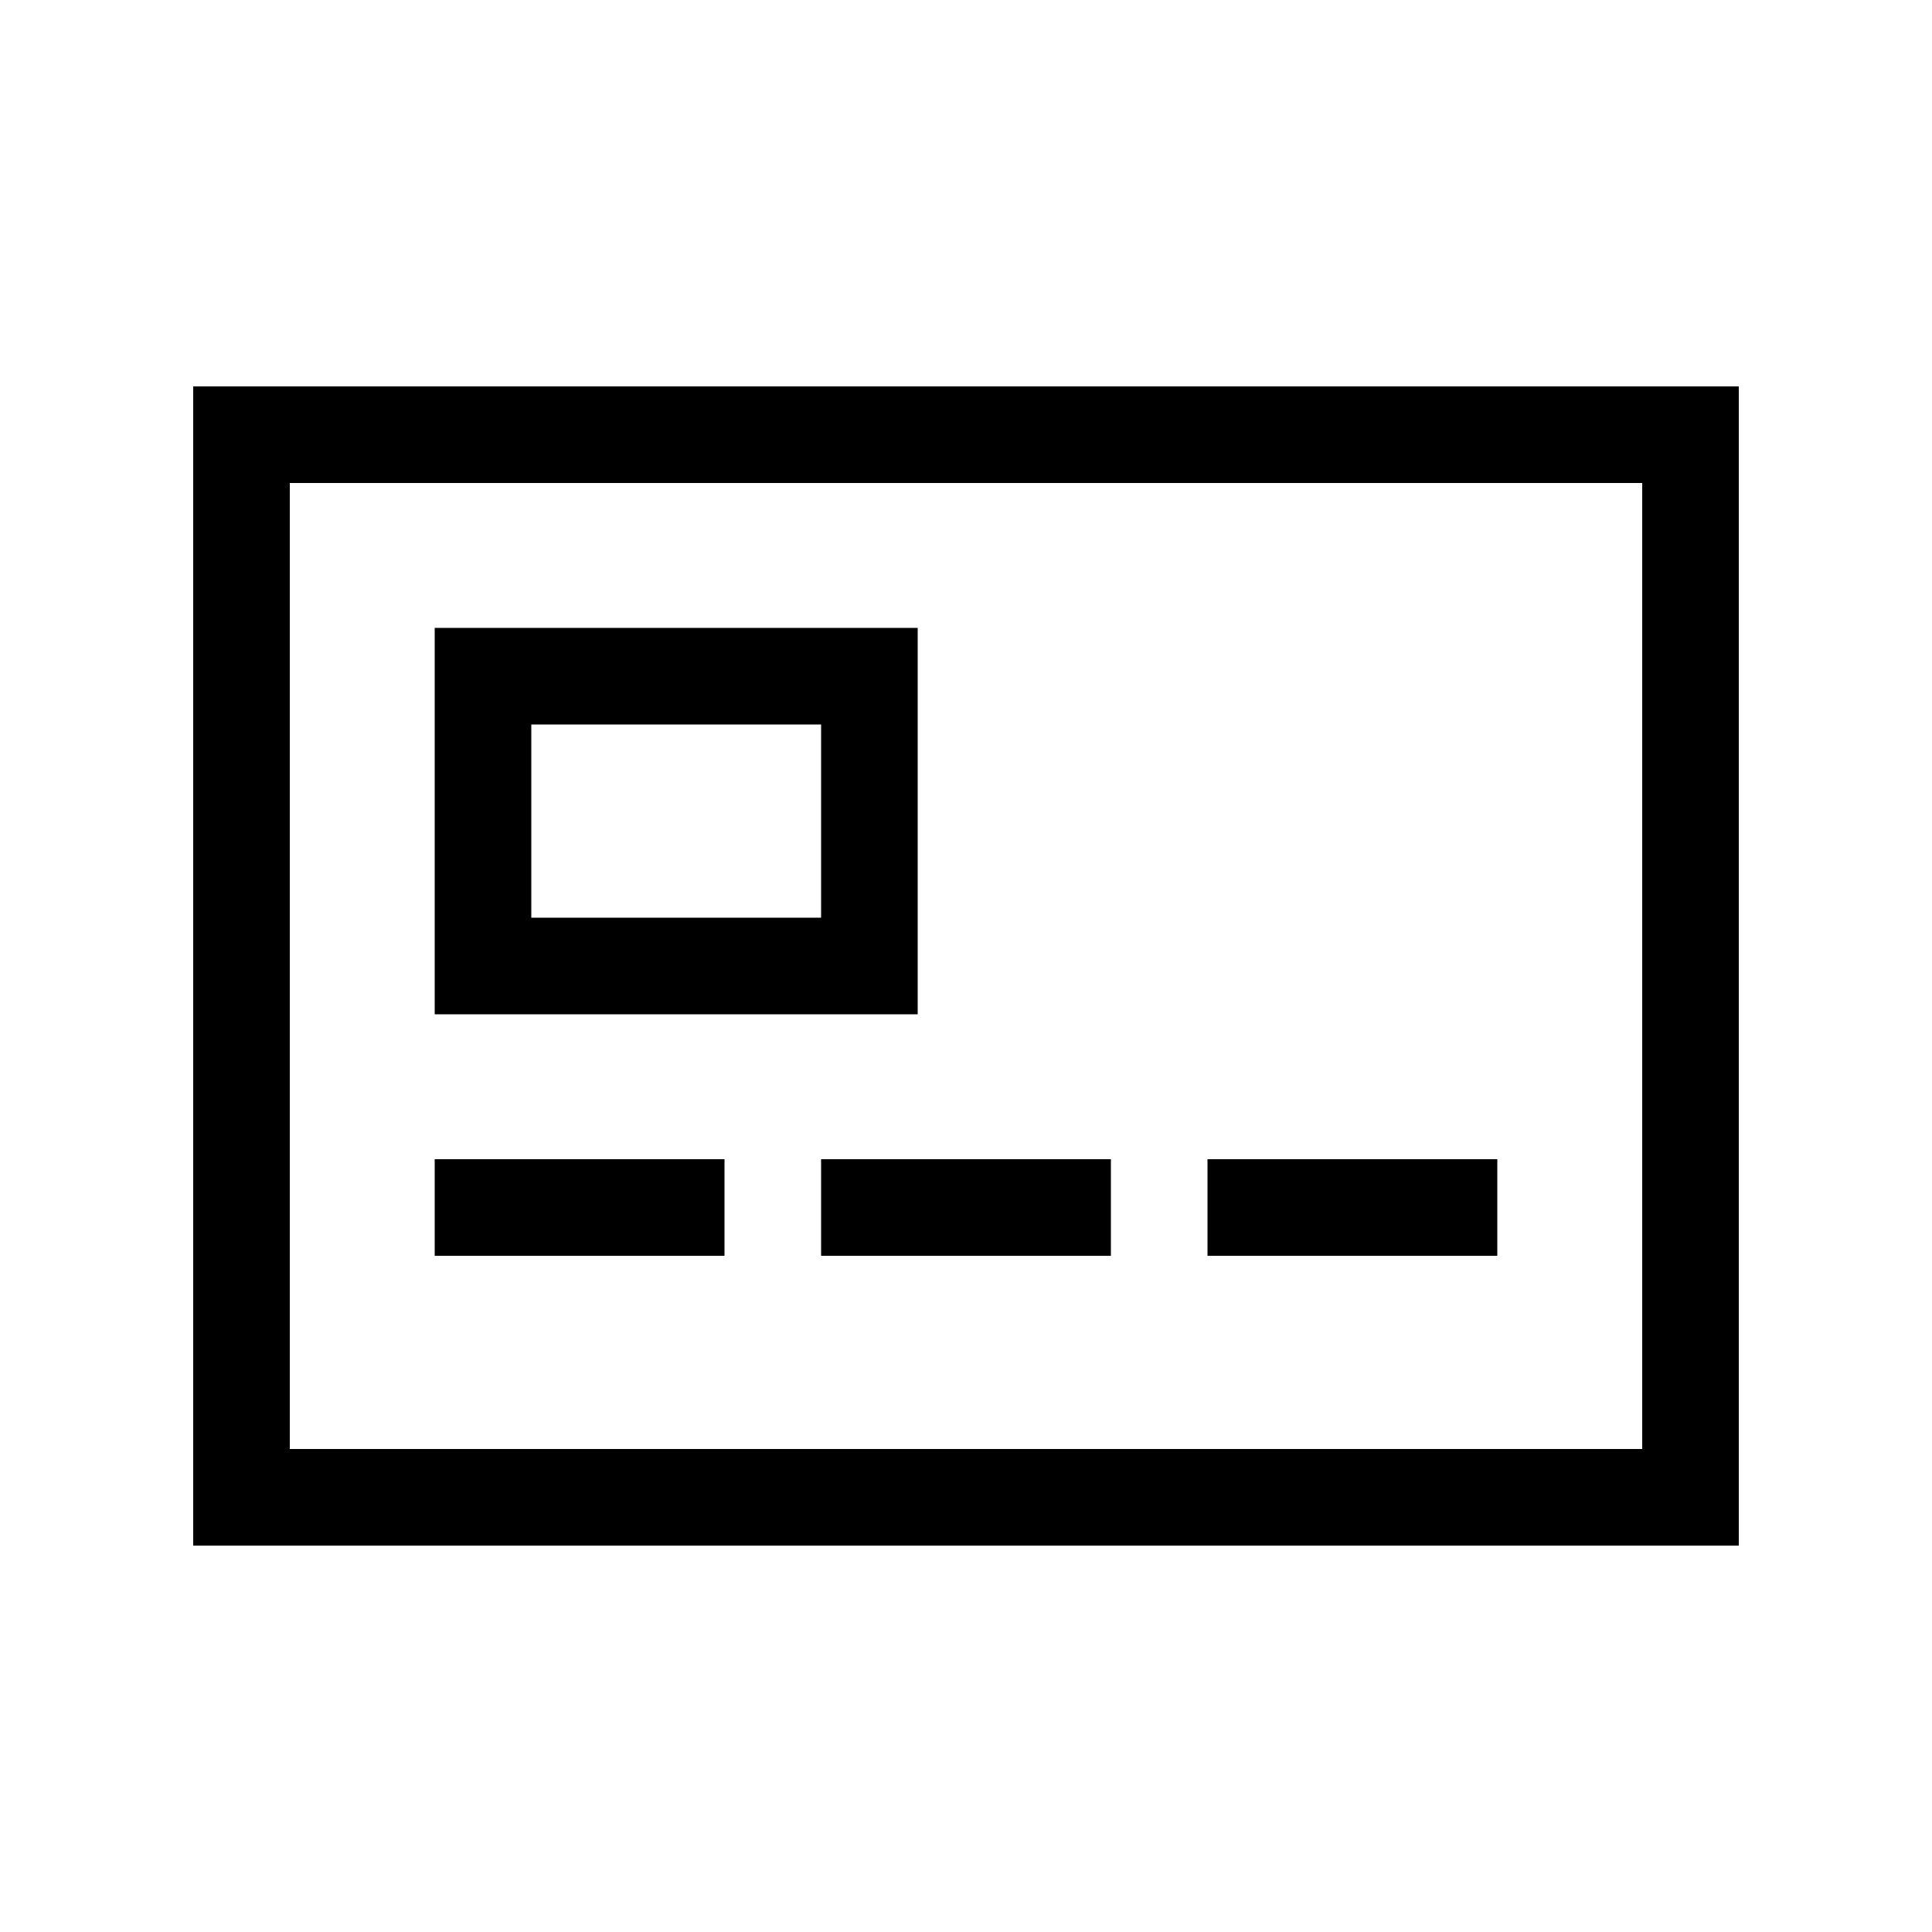 <svg xmlns="http://www.w3.org/2000/svg" viewBox="0 0 640 640"><!--! Font Awesome Pro 7.1.0 by @fontawesome - https://fontawesome.com License - https://fontawesome.com/license (Commercial License) Copyright 2025 Fonticons, Inc. --><path fill="currentColor" d="M544 160L544 480L96 480L96 160L544 160zM96 128L64 128L64 512L576 512L576 128L96 128zM144 384L144 416L240 416L240 384L144 384zM272 384L272 416L368 416L368 384L272 384zM400 384L400 416L496 416L496 384L400 384zM160 208L144 208L144 336L304 336L304 208L160 208zM176 304L176 240L272 240L272 304L176 304z"/></svg>